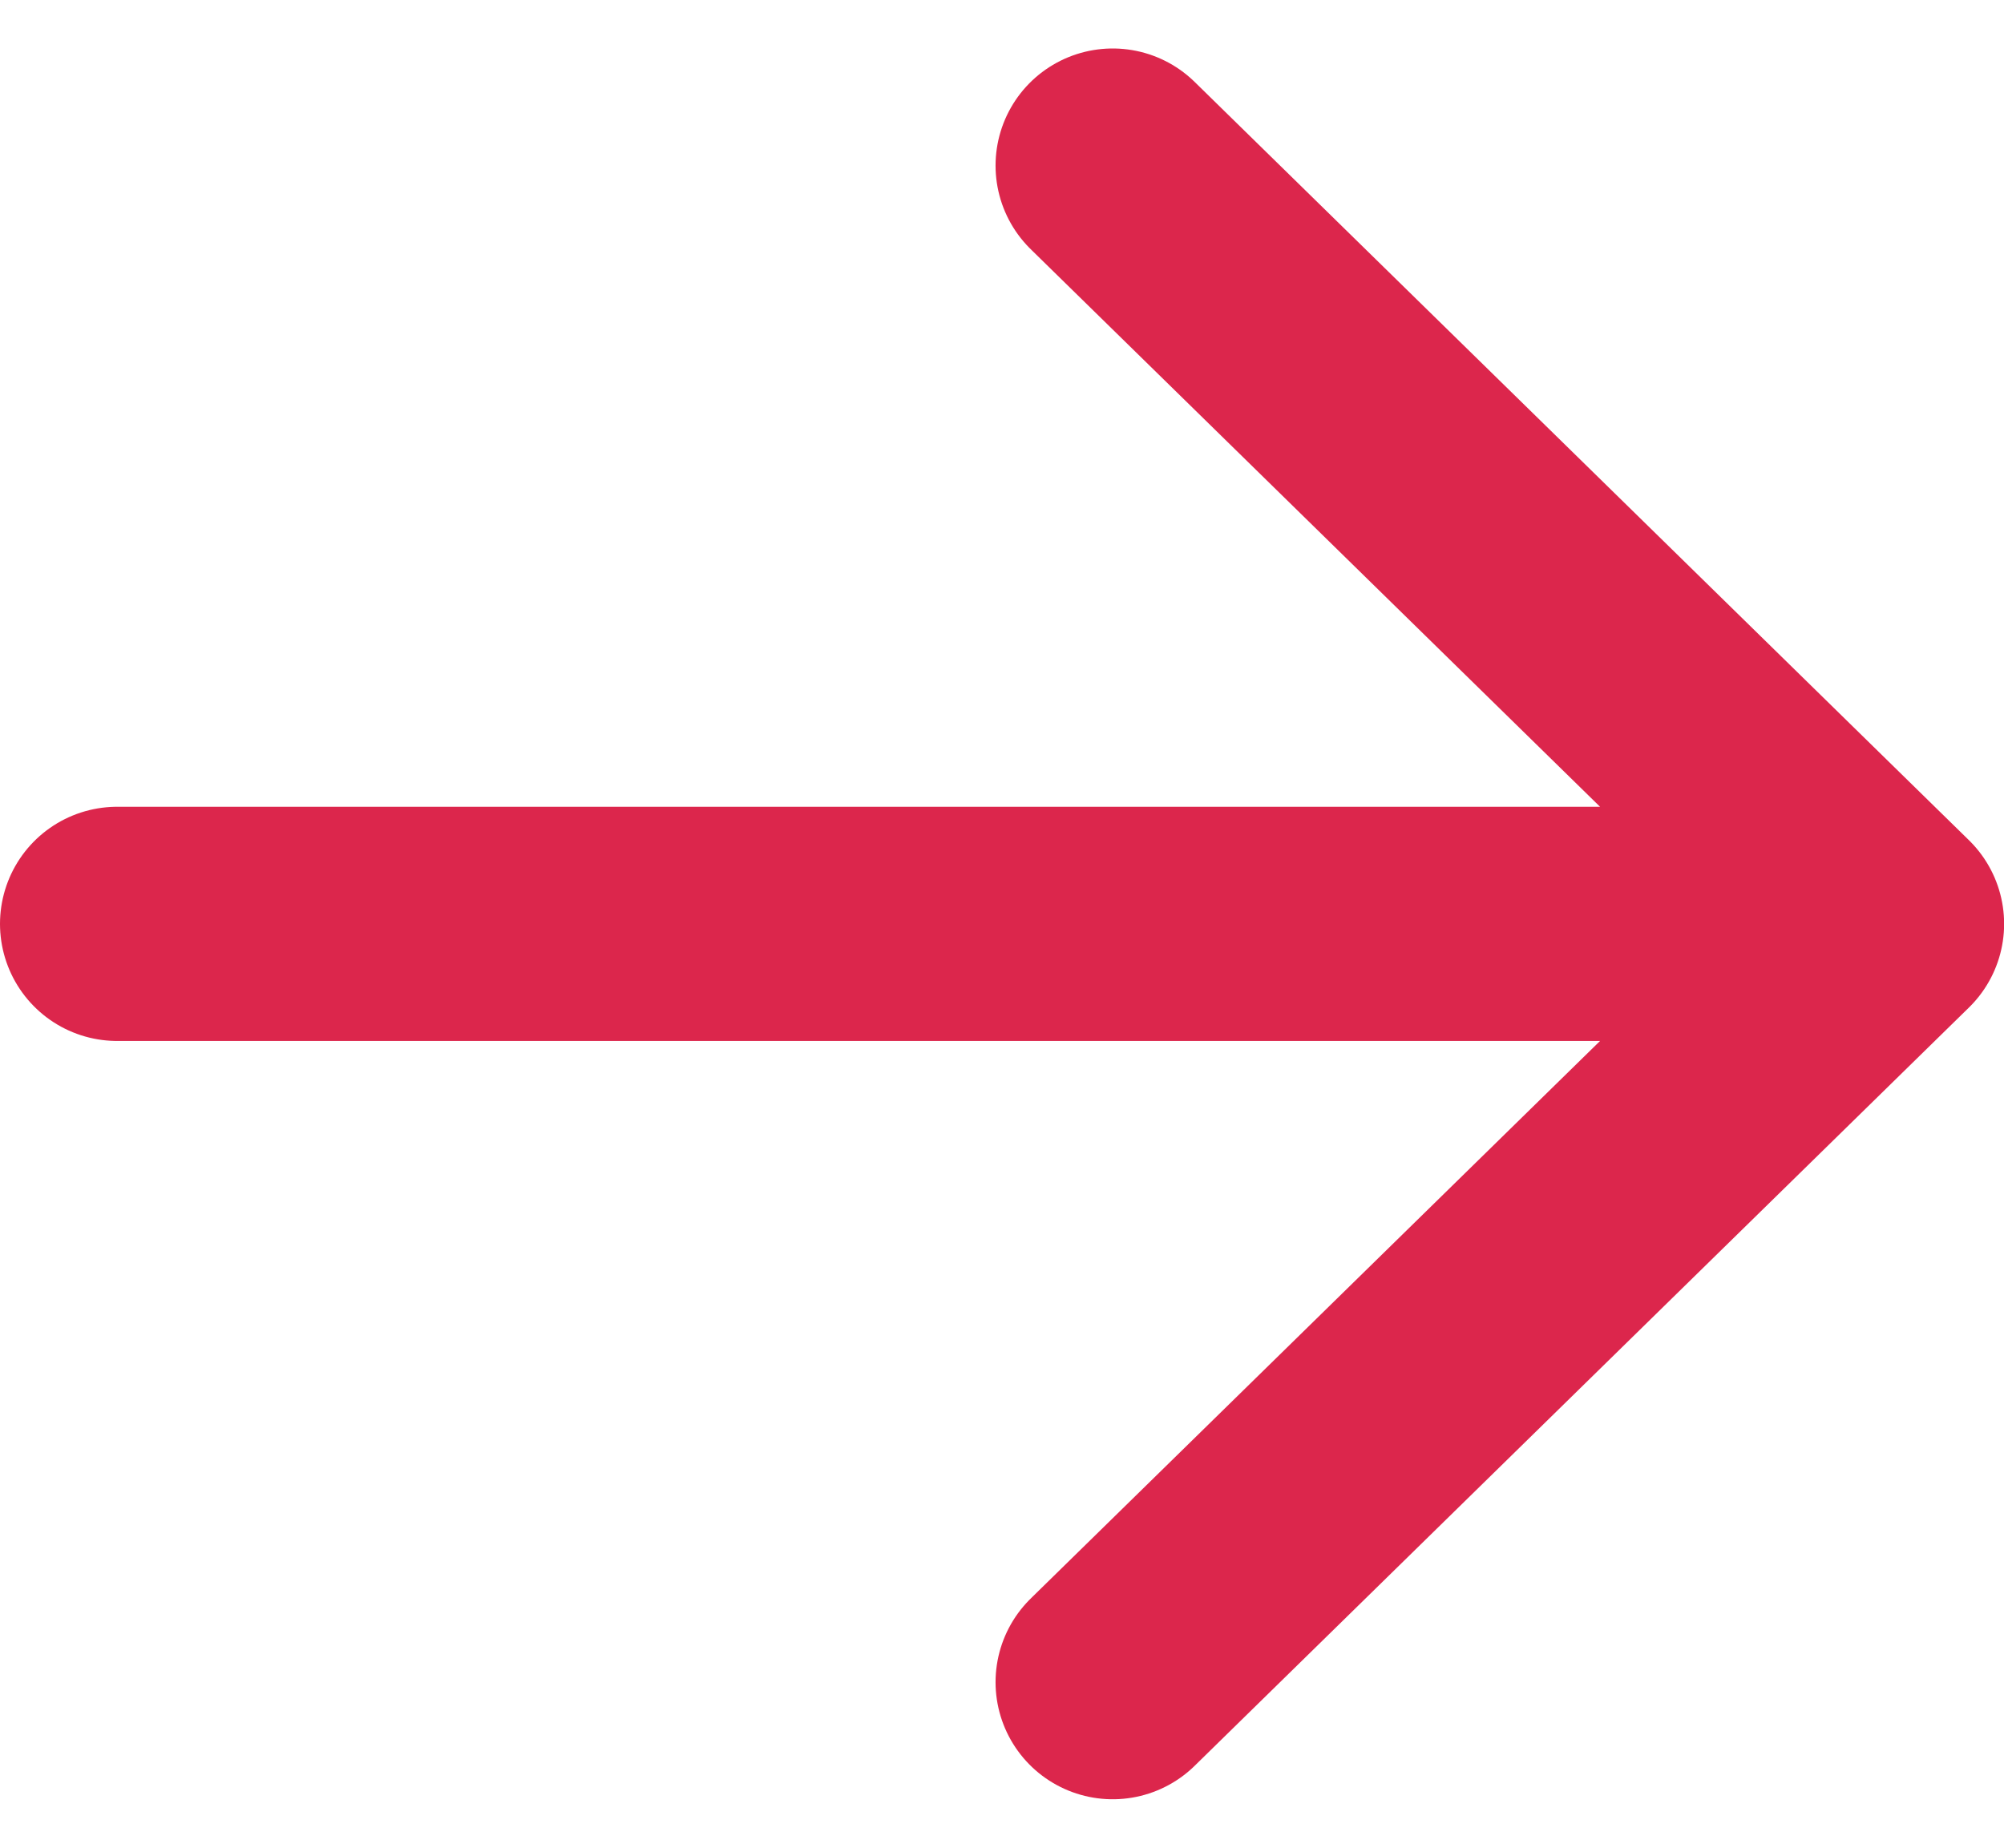 <svg xmlns="http://www.w3.org/2000/svg" width="17.11" height="15.78" viewBox="0 0 17.11 15.78">
  <path id="Icon_akar-arrow-right" data-name="Icon akar-arrow-right" d="M6,13.976H21.11M14.5,7.5l6.611,6.476L14.5,20.452" transform="translate(-5 -6.086)" fill="none" stroke="#dc264c" stroke-linecap="round" stroke-linejoin="round" stroke-width="2"/>
</svg>

